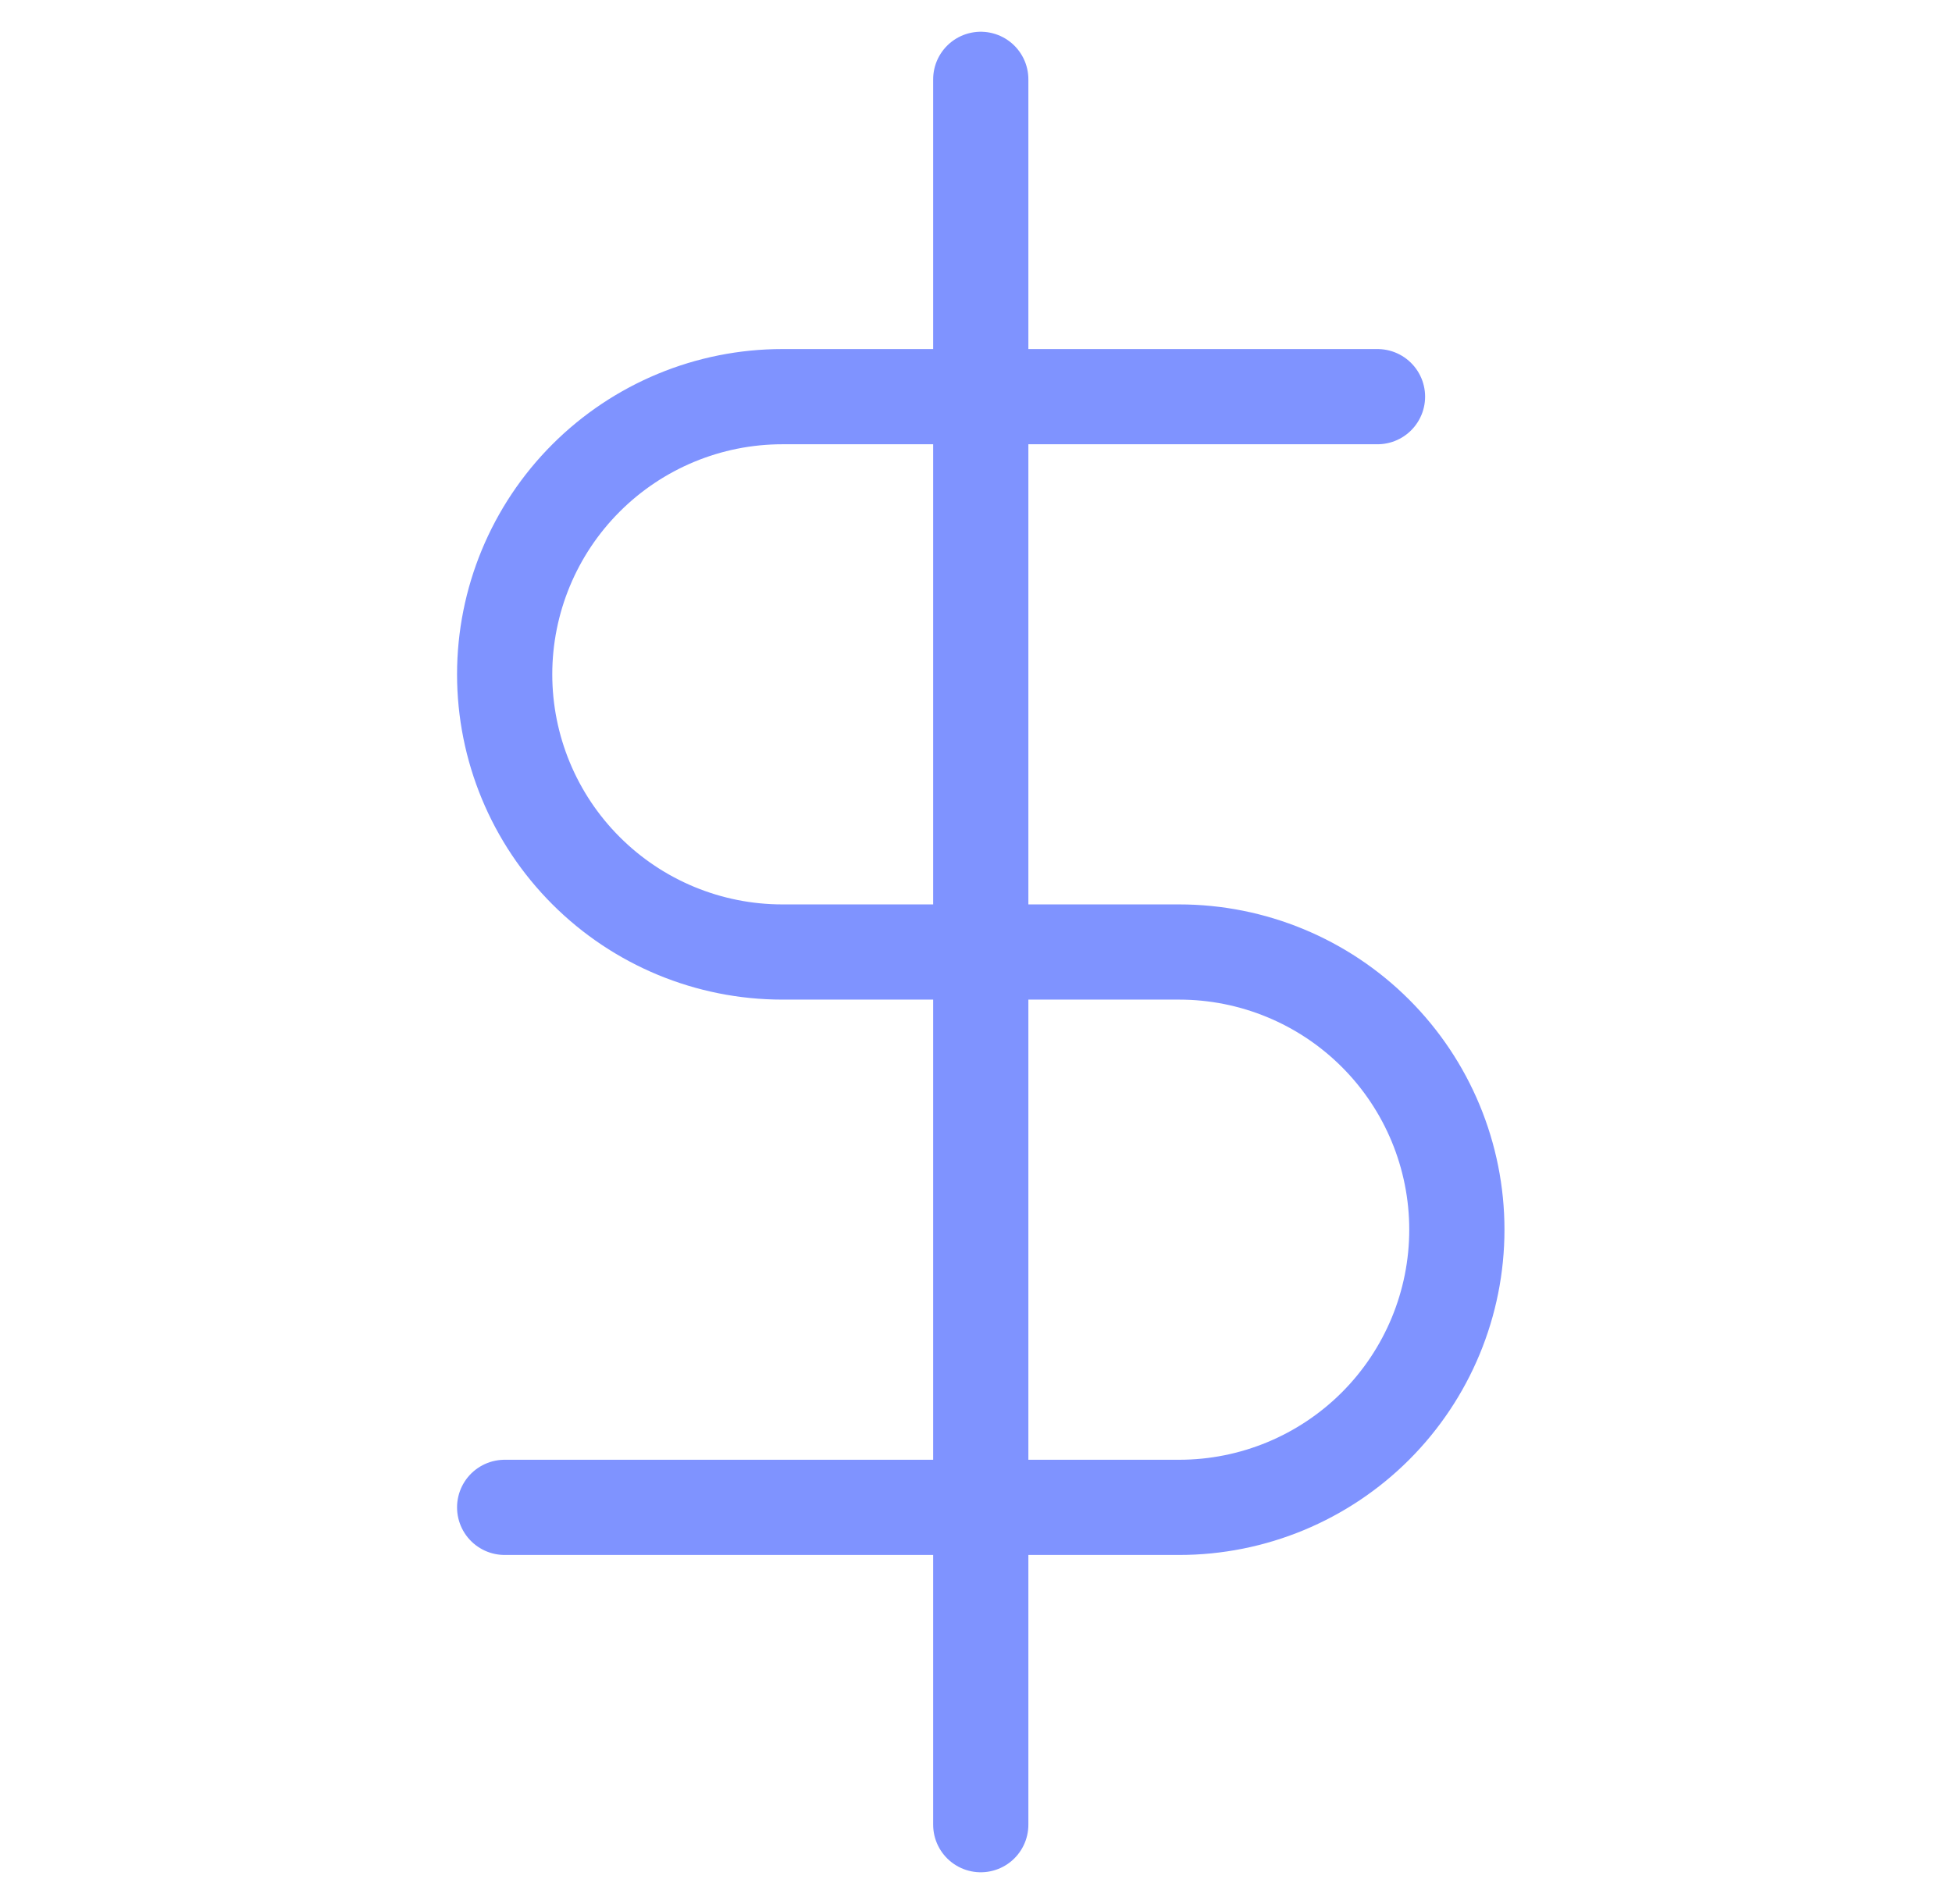 <svg width="41" height="40" viewBox="0 0 41 40" fill="none" xmlns="http://www.w3.org/2000/svg">
<path d="M20.6 1.667V38.333" stroke="#7F93FF" stroke-width="2" stroke-linecap="round" stroke-linejoin="round"/>
<path d="M28.933 8.333H16.433C14.886 8.333 13.403 8.948 12.309 10.042C11.215 11.136 10.6 12.62 10.6 14.167C10.6 15.714 11.215 17.198 12.309 18.291C13.403 19.386 14.886 20 16.433 20H24.767C26.314 20 27.798 20.615 28.892 21.709C29.985 22.802 30.6 24.286 30.6 25.833C30.6 27.381 29.985 28.864 28.892 29.958C27.798 31.052 26.314 31.667 24.767 31.667H10.6" stroke="#7F93FF" stroke-width="2" stroke-linecap="round" stroke-linejoin="round"/>
</svg>
